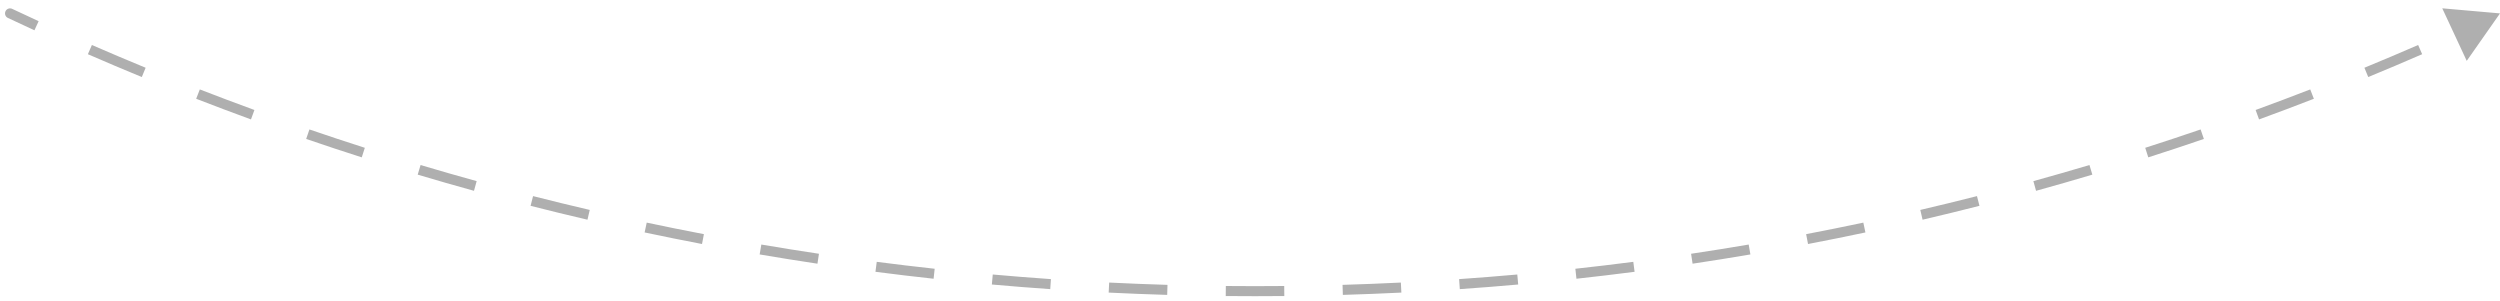 <?xml version="1.0" encoding="UTF-8"?> <svg xmlns="http://www.w3.org/2000/svg" width="249" height="30" viewBox="0 0 249 30" fill="none"><path d="M0.787 1.787C0.537 1.669 0.43 1.371 0.548 1.121C0.666 0.871 0.964 0.764 1.213 0.882L1 1.334L0.787 1.787ZM249 1.334L245.686 6.062L243.249 0.828L249 1.334ZM1 1.334L1.213 0.882C2.089 1.295 2.967 1.704 3.847 2.109L3.639 2.563L3.43 3.017C2.546 2.611 1.665 2.201 0.787 1.787L1 1.334ZM8.953 4.94L9.153 4.482C10.928 5.254 12.712 6.01 14.505 6.748L14.314 7.21L14.124 7.673C12.325 6.932 10.535 6.174 8.754 5.399L8.953 4.94ZM19.72 9.372L19.901 8.906C21.706 9.606 23.518 10.289 25.34 10.954L25.169 11.424L24.997 11.894C23.169 11.226 21.35 10.541 19.539 9.838L19.72 9.372ZM30.657 13.366L30.819 12.893C32.65 13.52 34.489 14.13 36.336 14.721L36.184 15.197L36.031 15.673C34.178 15.08 32.332 14.469 30.495 13.839L30.657 13.366ZM41.746 16.916L41.889 16.437C43.743 16.99 45.605 17.524 47.475 18.041L47.342 18.523L47.209 19.005C45.333 18.487 43.464 17.95 41.604 17.395L41.746 16.916ZM52.97 20.017L53.093 19.532C54.968 20.009 56.85 20.468 58.739 20.909L58.625 21.396L58.512 21.883C56.616 21.441 54.727 20.98 52.846 20.501L52.97 20.017ZM64.309 22.662L64.413 22.173C66.305 22.574 68.204 22.957 70.109 23.322L70.015 23.813L69.921 24.304C68.009 23.938 66.104 23.554 64.205 23.151L64.309 22.662ZM75.745 24.849L75.829 24.356C77.735 24.681 79.648 24.987 81.567 25.275L81.493 25.77L81.419 26.264C79.493 25.975 77.574 25.668 75.661 25.342L75.745 24.849ZM87.259 26.575L87.323 26.079C89.241 26.328 91.165 26.557 93.094 26.768L93.04 27.265L92.986 27.762C91.05 27.551 89.12 27.32 87.195 27.071L87.259 26.575ZM98.834 27.84L98.878 27.341C100.804 27.513 102.736 27.666 104.673 27.8L104.638 28.299L104.604 28.797C102.66 28.663 100.722 28.51 98.789 28.337L98.834 27.84ZM110.449 28.642L110.474 28.143C112.405 28.238 114.341 28.314 116.282 28.372L116.267 28.872L116.253 29.371C114.305 29.314 112.362 29.237 110.424 29.142L110.449 28.642ZM122.088 28.986L122.093 28.486C123.061 28.495 124.03 28.5 125 28.5V29V29.5C124.026 29.5 123.054 29.495 122.083 29.486L122.088 28.986ZM125 29V28.5C125.97 28.5 126.939 28.495 127.908 28.486L127.912 28.986L127.917 29.486C126.946 29.495 125.974 29.5 125 29.5V29ZM133.733 28.872L133.718 28.372C135.659 28.314 137.595 28.238 139.526 28.143L139.551 28.642L139.576 29.142C137.638 29.237 135.695 29.314 133.747 29.371L133.733 28.872ZM145.362 28.299L145.327 27.8C147.264 27.666 149.196 27.513 151.122 27.341L151.167 27.84L151.211 28.337C149.278 28.51 147.34 28.663 145.396 28.797L145.362 28.299ZM156.96 27.265L156.906 26.768C158.835 26.557 160.759 26.328 162.677 26.079L162.741 26.575L162.805 27.071C160.881 27.32 158.95 27.551 157.014 27.762L156.96 27.265ZM168.507 25.77L168.433 25.275C170.352 24.987 172.265 24.681 174.171 24.356L174.255 24.849L174.339 25.342C172.426 25.668 170.507 25.975 168.581 26.264L168.507 25.77ZM179.985 23.813L179.891 23.322C181.796 22.957 183.695 22.574 185.587 22.173L185.691 22.662L185.795 23.151C183.896 23.554 181.991 23.938 180.079 24.304L179.985 23.813ZM191.375 21.396L191.261 20.909C193.15 20.468 195.032 20.009 196.907 19.532L197.03 20.017L197.154 20.501C195.272 20.98 193.384 21.441 191.488 21.883L191.375 21.396ZM202.658 18.523L202.525 18.041C204.395 17.524 206.257 16.99 208.111 16.437L208.254 16.916L208.396 17.395C206.536 17.95 204.667 18.487 202.791 19.005L202.658 18.523ZM213.816 15.197L213.664 14.721C215.511 14.13 217.35 13.52 219.181 12.893L219.343 13.366L219.505 13.839C217.668 14.469 215.822 15.08 213.969 15.673L213.816 15.197ZM224.831 11.424L224.66 10.954C226.481 10.289 228.294 9.606 230.099 8.906L230.28 9.372L230.461 9.838C228.65 10.541 226.831 11.226 225.003 11.894L224.831 11.424ZM235.686 7.21L235.495 6.748C237.288 6.01 239.072 5.254 240.847 4.482L241.047 4.94L241.246 5.399C239.465 6.174 237.675 6.932 235.876 7.673L235.686 7.21ZM0.787 1.787C0.537 1.669 0.43 1.371 0.548 1.121C0.666 0.871 0.964 0.764 1.213 0.882L1 1.334L0.787 1.787ZM249 1.334L245.686 6.062L243.249 0.828L249 1.334ZM1 1.334L1.213 0.882C2.089 1.295 2.967 1.704 3.847 2.109L3.639 2.563L3.43 3.017C2.546 2.611 1.665 2.201 0.787 1.787L1 1.334ZM8.953 4.94L9.153 4.482C10.928 5.254 12.712 6.01 14.505 6.748L14.314 7.21L14.124 7.673C12.325 6.932 10.535 6.174 8.754 5.399L8.953 4.94ZM19.72 9.372L19.901 8.906C21.706 9.606 23.518 10.289 25.34 10.954L25.169 11.424L24.997 11.894C23.169 11.226 21.35 10.541 19.539 9.838L19.72 9.372ZM30.657 13.366L30.819 12.893C32.65 13.52 34.489 14.13 36.336 14.721L36.184 15.197L36.031 15.673C34.178 15.08 32.332 14.469 30.495 13.839L30.657 13.366ZM41.746 16.916L41.889 16.437C43.743 16.99 45.605 17.524 47.475 18.041L47.342 18.523L47.209 19.005C45.333 18.487 43.464 17.95 41.604 17.395L41.746 16.916ZM52.97 20.017L53.093 19.532C54.968 20.009 56.85 20.468 58.739 20.909L58.625 21.396L58.512 21.883C56.616 21.441 54.727 20.98 52.846 20.501L52.97 20.017ZM64.309 22.662L64.413 22.173C66.305 22.574 68.204 22.957 70.109 23.322L70.015 23.813L69.921 24.304C68.009 23.938 66.104 23.554 64.205 23.151L64.309 22.662ZM75.745 24.849L75.829 24.356C77.735 24.681 79.648 24.987 81.567 25.275L81.493 25.77L81.419 26.264C79.493 25.975 77.574 25.668 75.661 25.342L75.745 24.849ZM87.259 26.575L87.323 26.079C89.241 26.328 91.165 26.557 93.094 26.768L93.04 27.265L92.986 27.762C91.05 27.551 89.12 27.32 87.195 27.071L87.259 26.575ZM98.834 27.84L98.878 27.341C100.804 27.513 102.736 27.666 104.673 27.8L104.638 28.299L104.604 28.797C102.66 28.663 100.722 28.51 98.789 28.337L98.834 27.84ZM110.449 28.642L110.474 28.143C112.405 28.238 114.341 28.314 116.282 28.372L116.267 28.872L116.253 29.371C114.305 29.314 112.362 29.237 110.424 29.142L110.449 28.642ZM122.088 28.986L122.093 28.486C123.061 28.495 124.03 28.5 125 28.5V29V29.5C124.026 29.5 123.054 29.495 122.083 29.486L122.088 28.986ZM125 29V28.5C125.97 28.5 126.939 28.495 127.908 28.486L127.912 28.986L127.917 29.486C126.946 29.495 125.974 29.5 125 29.5V29ZM133.733 28.872L133.718 28.372C135.659 28.314 137.595 28.238 139.526 28.143L139.551 28.642L139.576 29.142C137.638 29.237 135.695 29.314 133.747 29.371L133.733 28.872ZM145.362 28.299L145.327 27.8C147.264 27.666 149.196 27.513 151.122 27.341L151.167 27.84L151.211 28.337C149.278 28.51 147.34 28.663 145.396 28.797L145.362 28.299ZM156.96 27.265L156.906 26.768C158.835 26.557 160.759 26.328 162.677 26.079L162.741 26.575L162.805 27.071C160.881 27.32 158.95 27.551 157.014 27.762L156.96 27.265ZM168.507 25.77L168.433 25.275C170.352 24.987 172.265 24.681 174.171 24.356L174.255 24.849L174.339 25.342C172.426 25.668 170.507 25.975 168.581 26.264L168.507 25.77ZM179.985 23.813L179.891 23.322C181.796 22.957 183.695 22.574 185.587 22.173L185.691 22.662L185.795 23.151C183.896 23.554 181.991 23.938 180.079 24.304L179.985 23.813ZM191.375 21.396L191.261 20.909C193.15 20.468 195.032 20.009 196.907 19.532L197.03 20.017L197.154 20.501C195.272 20.98 193.384 21.441 191.488 21.883L191.375 21.396ZM202.658 18.523L202.525 18.041C204.395 17.524 206.257 16.99 208.111 16.437L208.254 16.916L208.396 17.395C206.536 17.95 204.667 18.487 202.791 19.005L202.658 18.523ZM213.816 15.197L213.664 14.721C215.511 14.13 217.35 13.52 219.181 12.893L219.343 13.366L219.505 13.839C217.668 14.469 215.822 15.08 213.969 15.673L213.816 15.197ZM224.831 11.424L224.66 10.954C226.481 10.289 228.294 9.606 230.099 8.906L230.28 9.372L230.461 9.838C228.65 10.541 226.831 11.226 225.003 11.894L224.831 11.424ZM235.686 7.21L235.495 6.748C237.288 6.01 239.072 5.254 240.847 4.482L241.047 4.94L241.246 5.399C239.465 6.174 237.675 6.932 235.876 7.673L235.686 7.21Z" fill="#AFAFAF"></path></svg> 